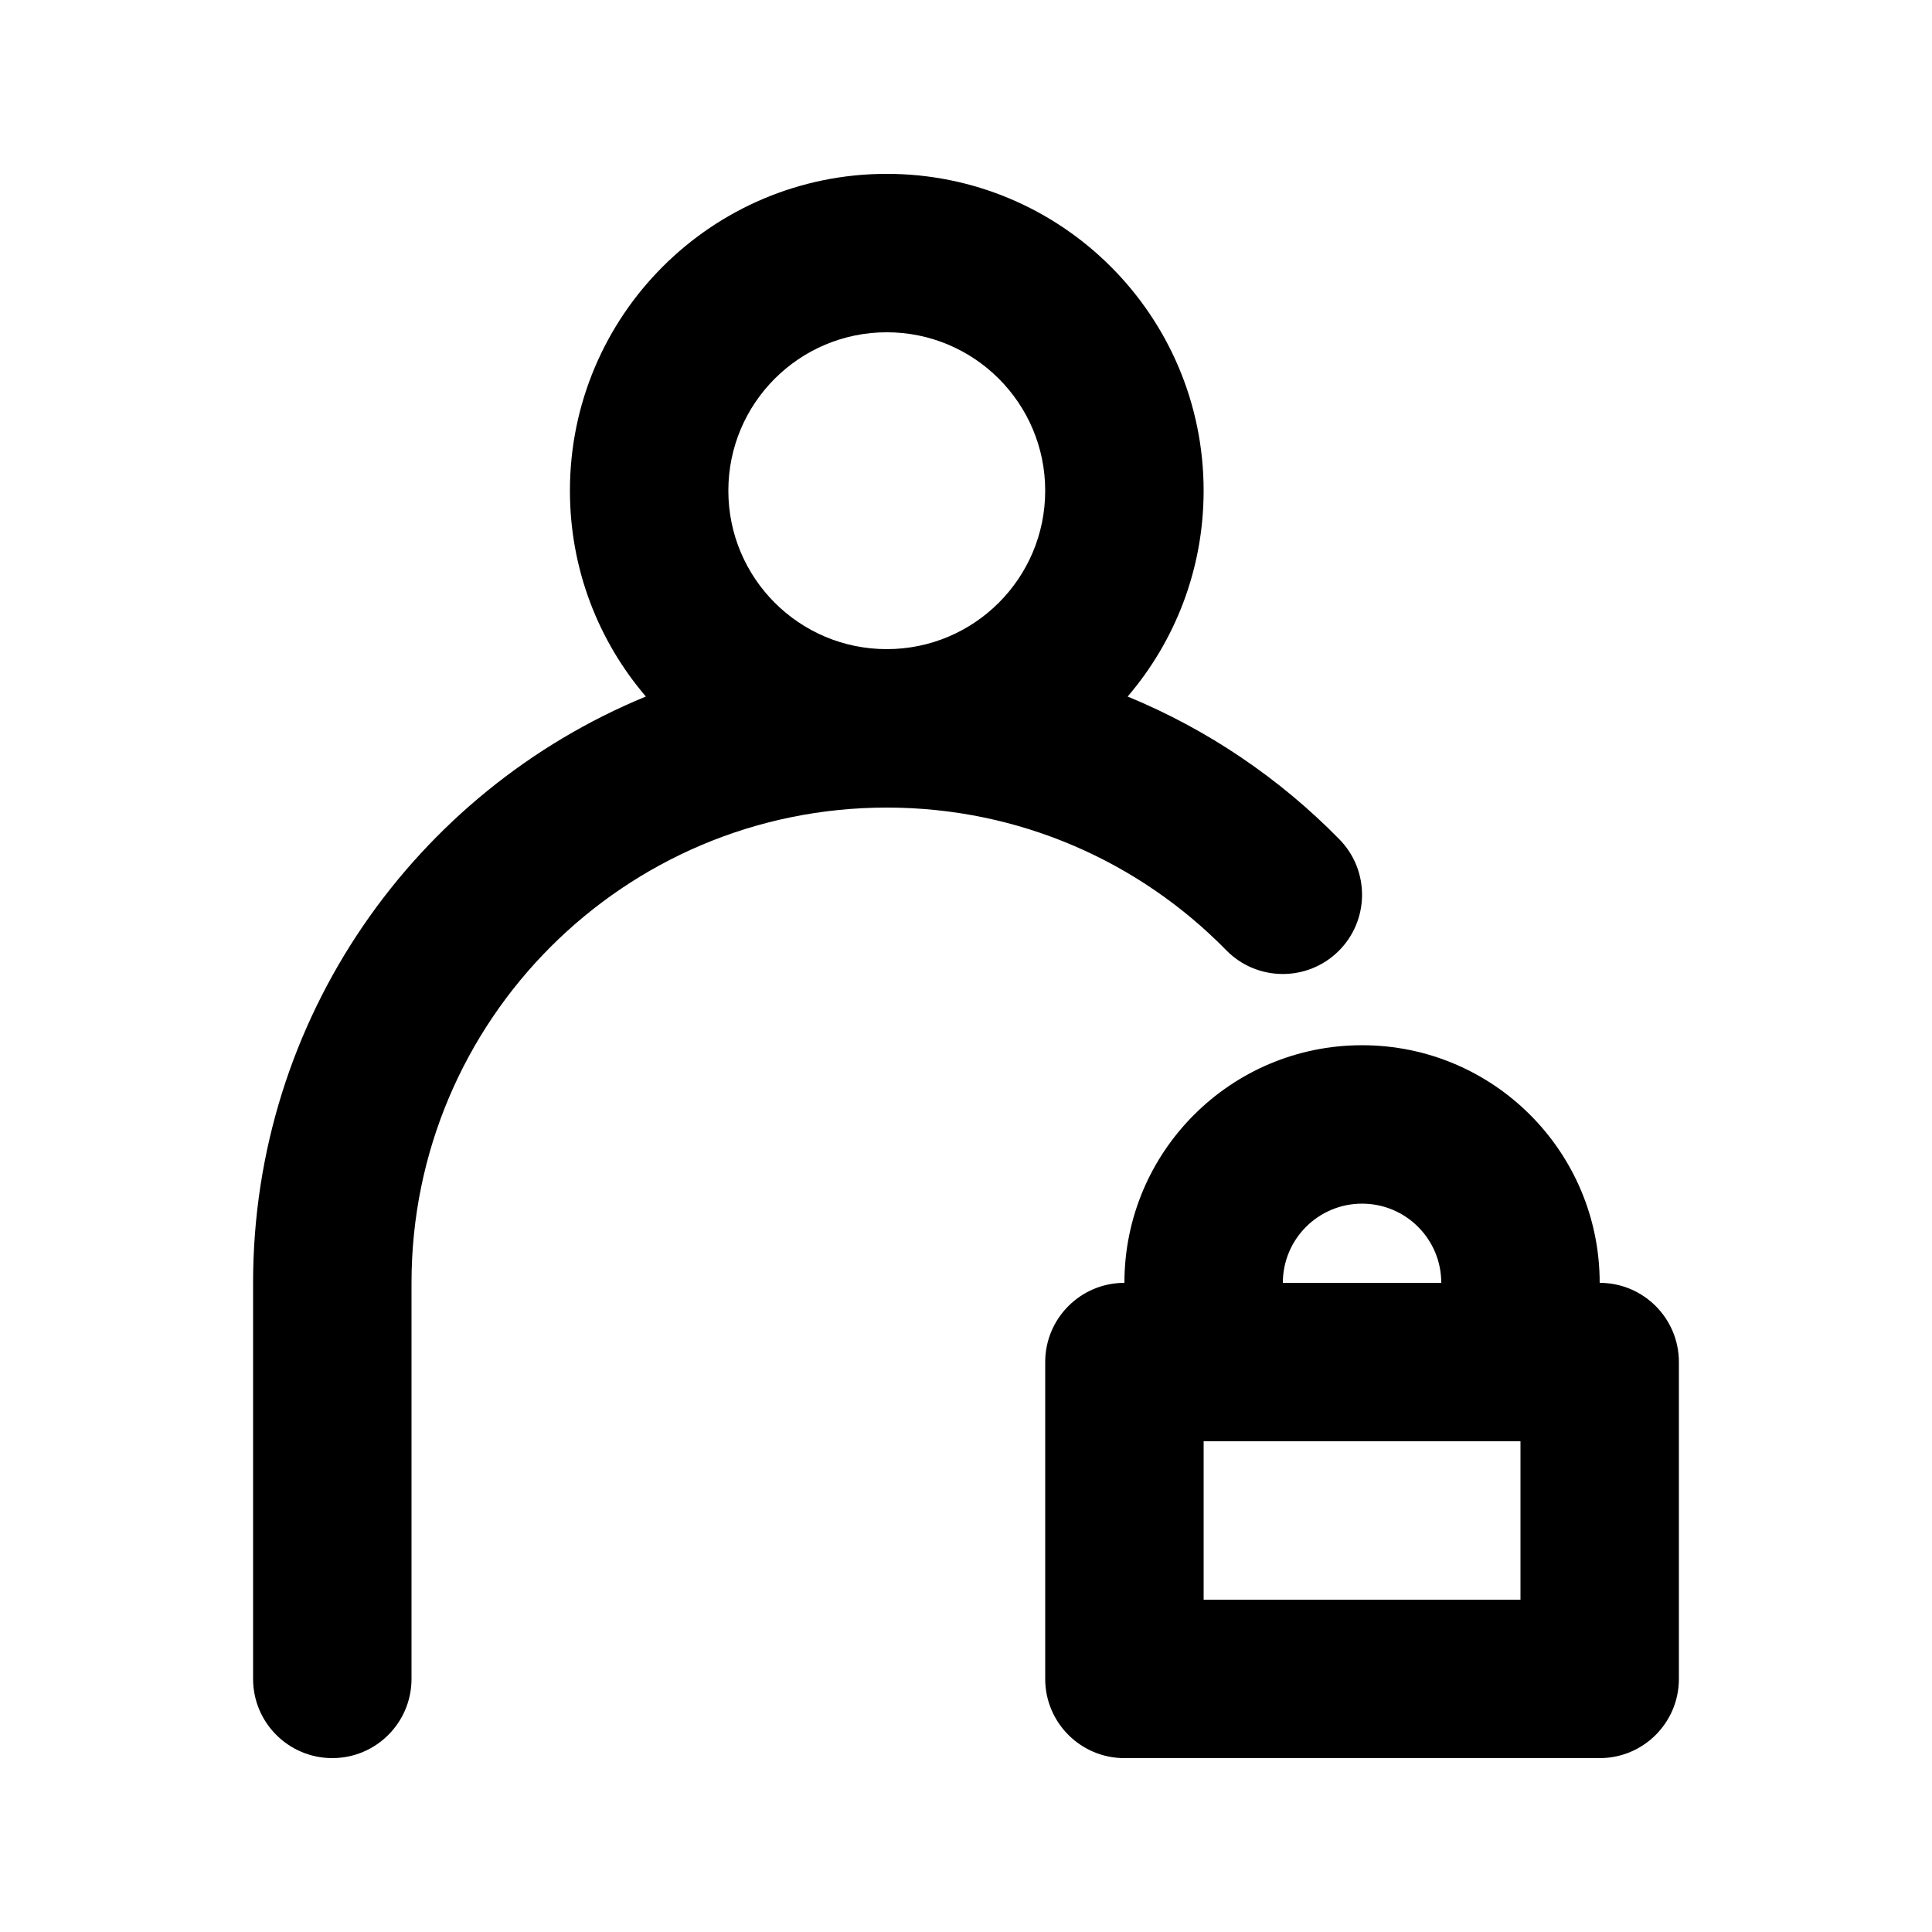 <?xml version="1.0" encoding="UTF-8"?>
<!-- Uploaded to: ICON Repo, www.iconrepo.com, Generator: ICON Repo Mixer Tools -->
<svg fill="#000000" width="800px" height="800px" version="1.1" viewBox="144 144 512 512" xmlns="http://www.w3.org/2000/svg">
 <g fill-rule="evenodd">
  <path d="m442.84 328.59c12.551-14.672 20.133-33.727 20.133-54.547 0-46.375-37.598-83.969-83.969-83.969-46.375 0-83.969 37.594-83.969 83.969 0 20.82 7.578 39.871 20.125 54.543-61.086 25.129-104.09 85.23-104.09 155.38v104.96c0 11.594 9.398 20.992 20.992 20.992s20.992-9.398 20.992-20.992v-104.96c0-69.559 56.391-125.95 125.95-125.95 35.246 0 67.082 14.449 89.965 37.805 8.113 8.281 21.406 8.414 29.688 0.301 8.281-8.117 8.414-21.406 0.301-29.688-15.812-16.133-34.871-29.098-56.117-37.84zm-105.82-54.547c0-23.188 18.797-41.984 41.984-41.984s41.984 18.797 41.984 41.984-18.797 41.984-41.984 41.984-41.984-18.797-41.984-41.984z"/>
  <path d="m420.99 504.96c0-11.594 9.398-20.992 20.992-20.992 0-34.781 28.191-62.973 62.973-62.973 34.785 0 62.977 28.191 62.977 62.973 11.594 0 20.992 9.398 20.992 20.992v83.969c0 11.594-9.398 20.992-20.992 20.992h-125.95c-11.594 0-20.992-9.398-20.992-20.992zm104.96-20.992c0-11.594-9.395-20.988-20.992-20.988-11.594 0-20.992 9.395-20.992 20.988zm-62.973 41.984v41.984h83.965v-41.984z"/>
 </g>
</svg>